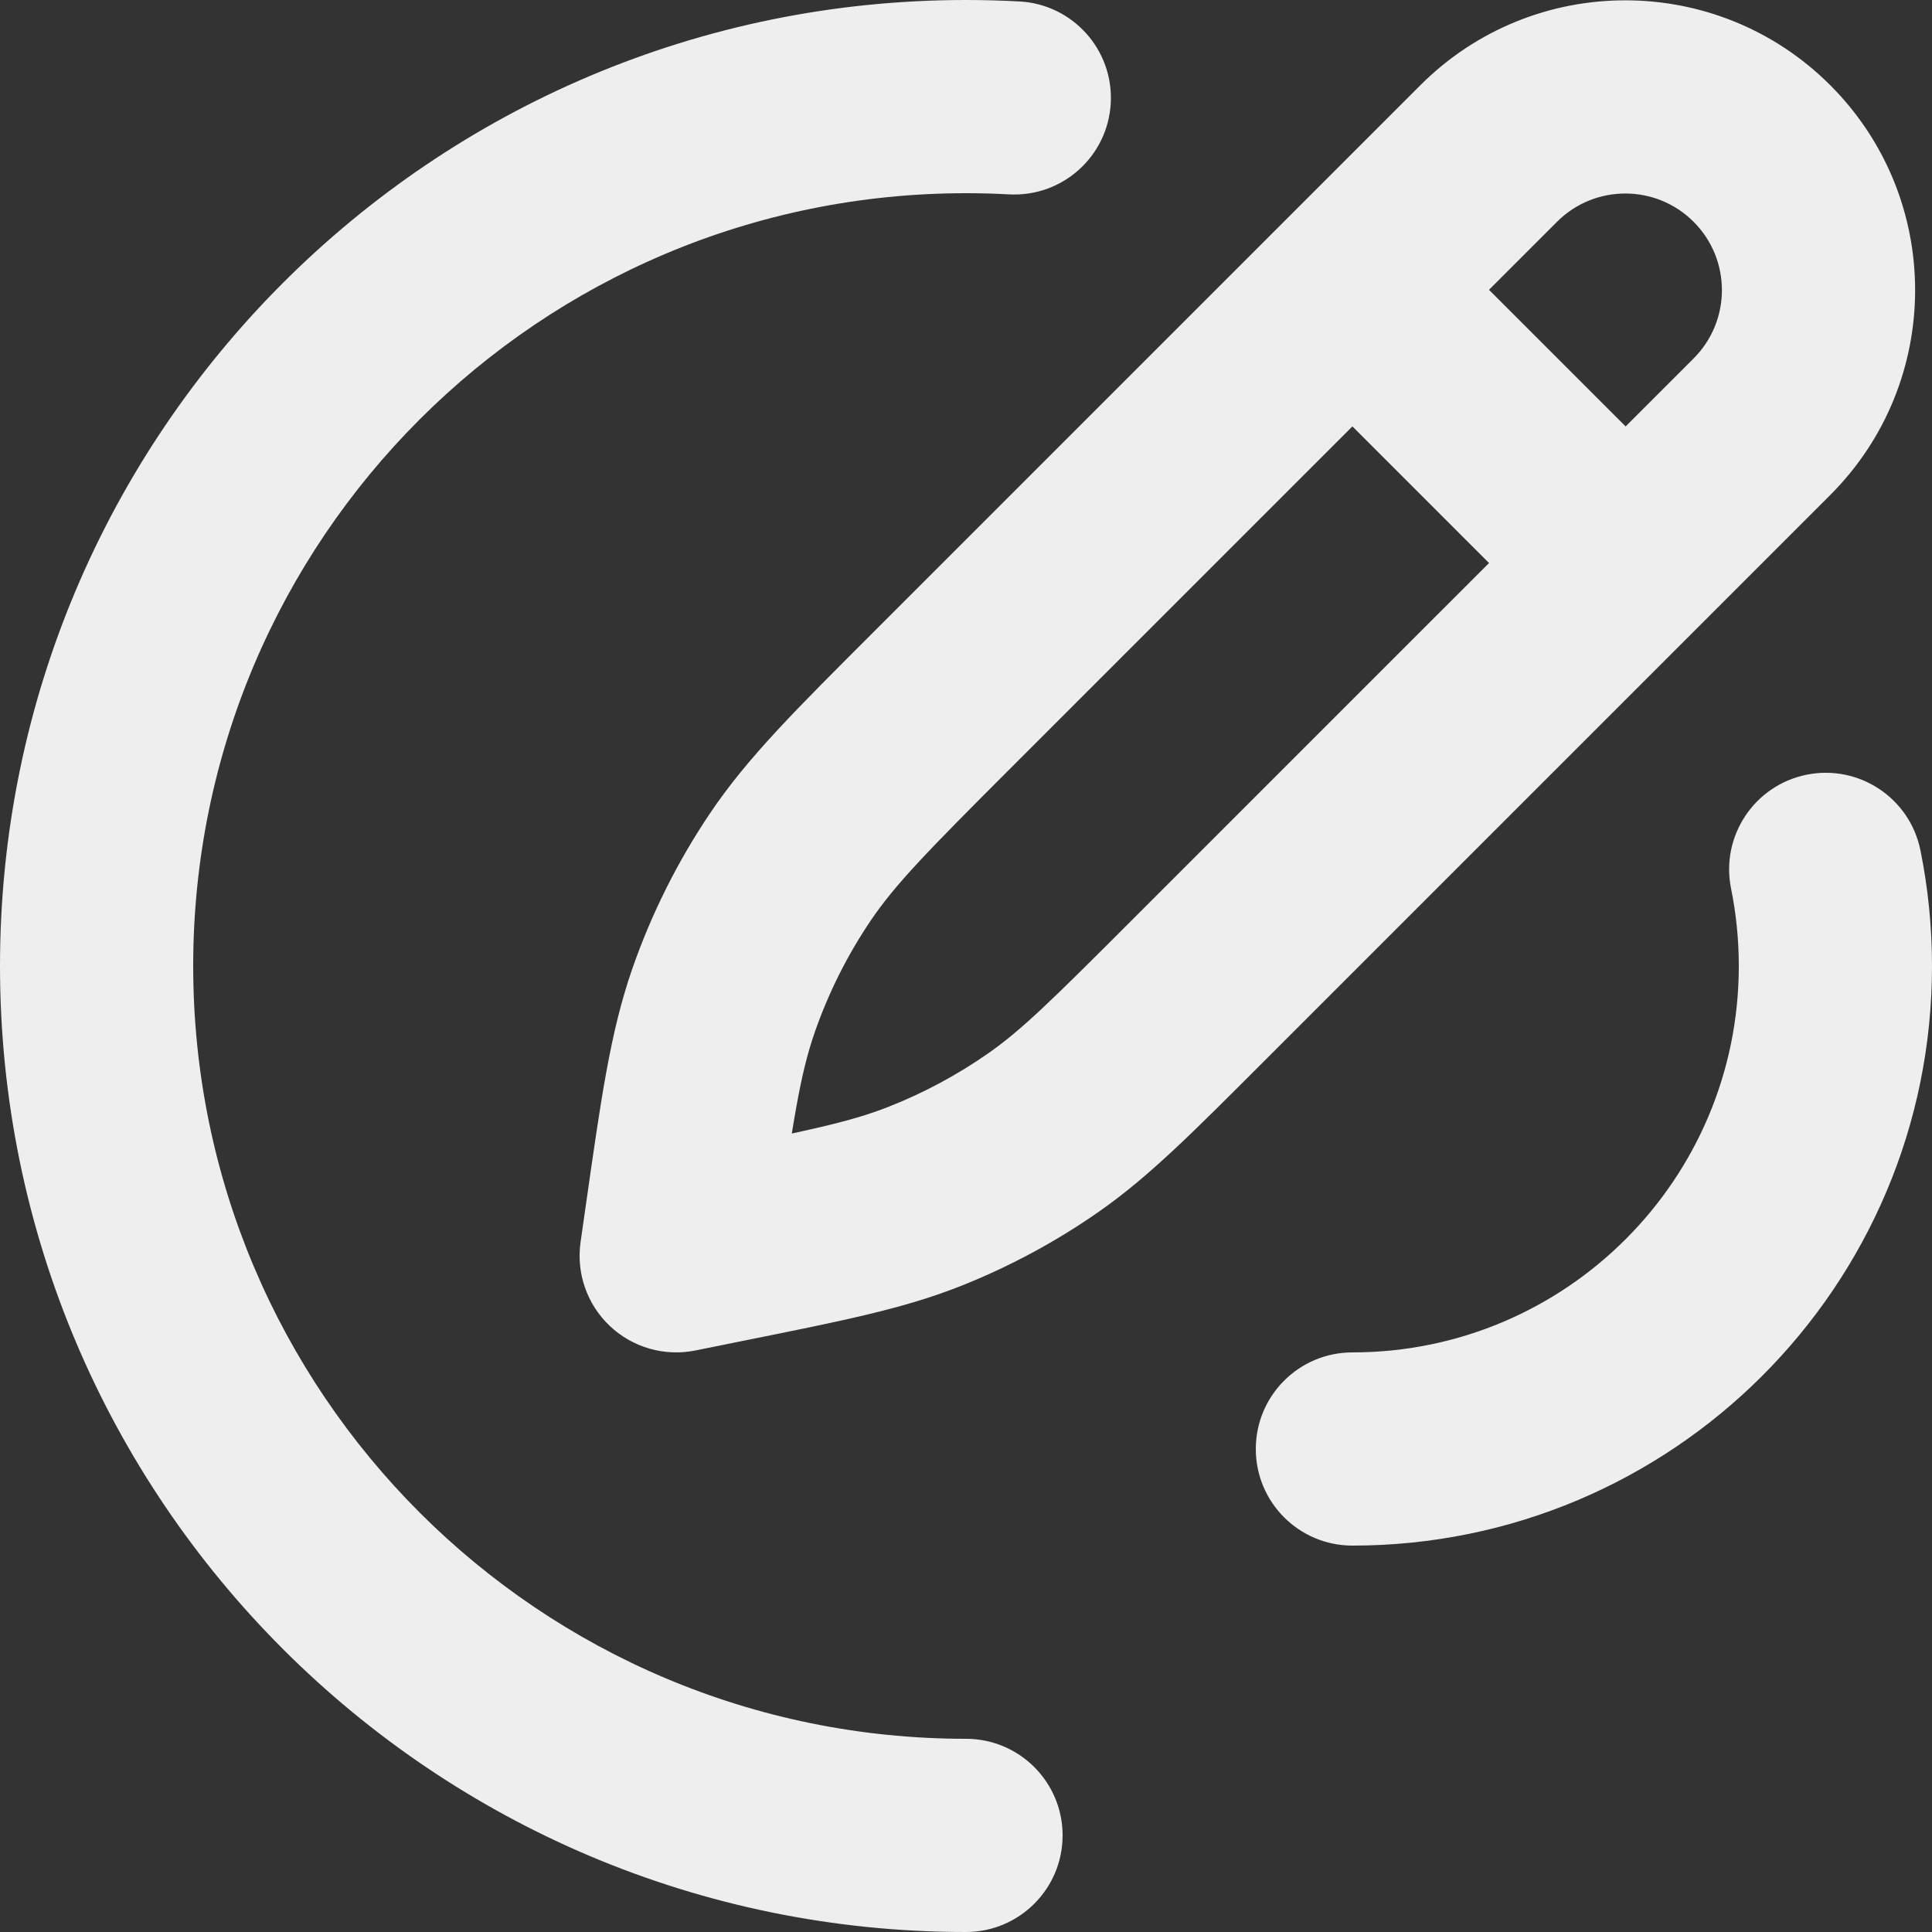 <?xml version="1.0" encoding="UTF-8"?> <svg xmlns="http://www.w3.org/2000/svg" xmlns:xlink="http://www.w3.org/1999/xlink" width="94px" height="94px" viewBox="0 0 94 94" version="1.1"><rect x="0" y="0" width="94" height="94" fill="#333333" stroke="none"/><title>Shape</title><g id="Page-1" stroke="none" stroke-width="1" fill="none" fill-rule="evenodd"><g id="Medium" transform="translate(-1664, -2396)" fill="#EEEEEE" fill-rule="nonzero"><g id="user-circle-svgrepo-com" transform="translate(1266, 2396)"><g id="pen-swirl-svgrepo-com" transform="translate(398, 0)"><path d="M47,94 C49.596,94 51.7,91.896 51.7,89.3 C51.7,86.704 49.596,84.6 47,84.6 L47,94 Z M49.093,9.457 C51.685,9.599 53.901,7.613 54.043,5.021 C54.185,2.429 52.199,0.213 49.607,0.071 L49.093,9.457 Z M45.885,34.015 L42.561,30.692 L45.885,34.015 Z M72.432,7.468 L75.755,10.792 L72.432,7.468 Z M32.9,61.1 L28.247,60.435 C28.031,61.947 28.563,63.469 29.673,64.517 C30.783,65.565 32.333,66.009 33.83,65.707 L32.9,61.1 Z M33.123,59.539 L28.47,58.874 L28.47,58.874 L33.123,59.539 Z M35.193,60.638 L34.264,56.03 L35.193,60.638 Z M50.766,55.106 L48.075,51.253 L48.075,51.253 L50.766,55.106 Z M44.951,58.225 L46.672,62.598 L46.672,62.598 L44.951,58.225 Z M38.442,42.199 L34.542,39.575 L34.542,39.575 L38.442,42.199 Z M35.204,48.674 L30.766,47.129 L30.766,47.129 L35.204,48.674 Z M69.123,10.777 C67.288,8.941 64.312,8.941 62.477,10.777 C60.641,12.612 60.641,15.588 62.477,17.423 L69.123,10.777 Z M75.77,30.717 C77.605,32.552 80.582,32.552 82.417,30.717 C84.253,28.882 84.253,25.906 82.417,24.07 L75.77,30.717 Z M65.8,65.8 C63.204,65.8 61.1,67.904 61.1,70.5 C61.1,73.096 63.204,75.2 65.8,75.2 L65.8,65.8 Z M93.436,41.365 C92.919,38.821 90.439,37.178 87.895,37.694 C85.351,38.211 83.707,40.691 84.224,43.235 L93.436,41.365 Z M47,84.6 C26.234,84.6 9.4,67.766 9.4,47 L0,47 C0,72.957 21.043,94 47,94 L47,84.6 Z M9.4,47 C9.4,26.234 26.234,9.4 47,9.4 L47,0 C21.043,0 0,21.043 0,47 L9.4,47 Z M47,9.4 C47.703,9.4 48.401,9.419 49.093,9.457 L49.607,0.071 C48.744,0.024 47.874,0 47,0 L47,9.4 Z M49.208,37.338 L75.755,10.792 L69.108,4.145 L42.561,30.692 L49.208,37.338 Z M82.402,17.439 L54.85,44.99 L61.497,51.637 L89.049,24.085 L82.402,17.439 Z M37.553,61.765 L37.776,60.204 L28.47,58.874 L28.247,60.435 L37.553,61.765 Z M34.264,56.03 L31.97,56.493 L33.83,65.707 L36.123,65.244 L34.264,56.03 Z M54.85,44.99 C51.157,48.684 49.696,50.121 48.075,51.253 L53.456,58.96 C55.913,57.245 58.032,55.102 61.497,51.637 L54.85,44.99 Z M36.123,65.244 C40.927,64.275 43.884,63.695 46.672,62.598 L43.229,53.851 C41.39,54.575 39.384,54.997 34.264,56.03 L36.123,65.244 Z M48.075,51.253 C46.567,52.305 44.94,53.178 43.229,53.851 L46.672,62.598 C49.068,61.655 51.345,60.434 53.456,58.96 L48.075,51.253 Z M42.561,30.692 C38.742,34.511 36.379,36.845 34.542,39.575 L42.341,44.823 C43.553,43.023 45.136,41.411 49.208,37.338 L42.561,30.692 Z M37.776,60.204 C38.59,54.503 38.93,52.269 39.643,50.219 L30.766,47.129 C29.684,50.236 29.234,53.527 28.47,58.874 L37.776,60.204 Z M34.542,39.575 C32.964,41.92 31.695,44.459 30.766,47.129 L39.643,50.219 C40.307,48.312 41.213,46.499 42.341,44.823 L34.542,39.575 Z M82.402,10.792 C84.237,12.627 84.237,15.603 82.402,17.439 L89.049,24.085 C94.555,18.579 94.555,9.651 89.049,4.145 L82.402,10.792 Z M89.049,4.145 C83.542,-1.361 74.614,-1.361 69.108,4.145 L75.755,10.792 C77.59,8.956 80.566,8.956 82.402,10.792 L89.049,4.145 Z M62.477,17.423 L75.77,30.717 L82.417,24.07 L69.123,10.777 L62.477,17.423 Z M84.6,47 C84.6,57.383 76.183,65.8 65.8,65.8 L65.8,75.2 C81.374,75.2 94,62.574 94,47 L84.6,47 Z M84.224,43.235 C84.47,44.447 84.6,45.706 84.6,47 L94,47 C94,45.074 93.806,43.19 93.436,41.365 L84.224,43.235 Z" id="Shape"></path></g></g></g></g></svg> 